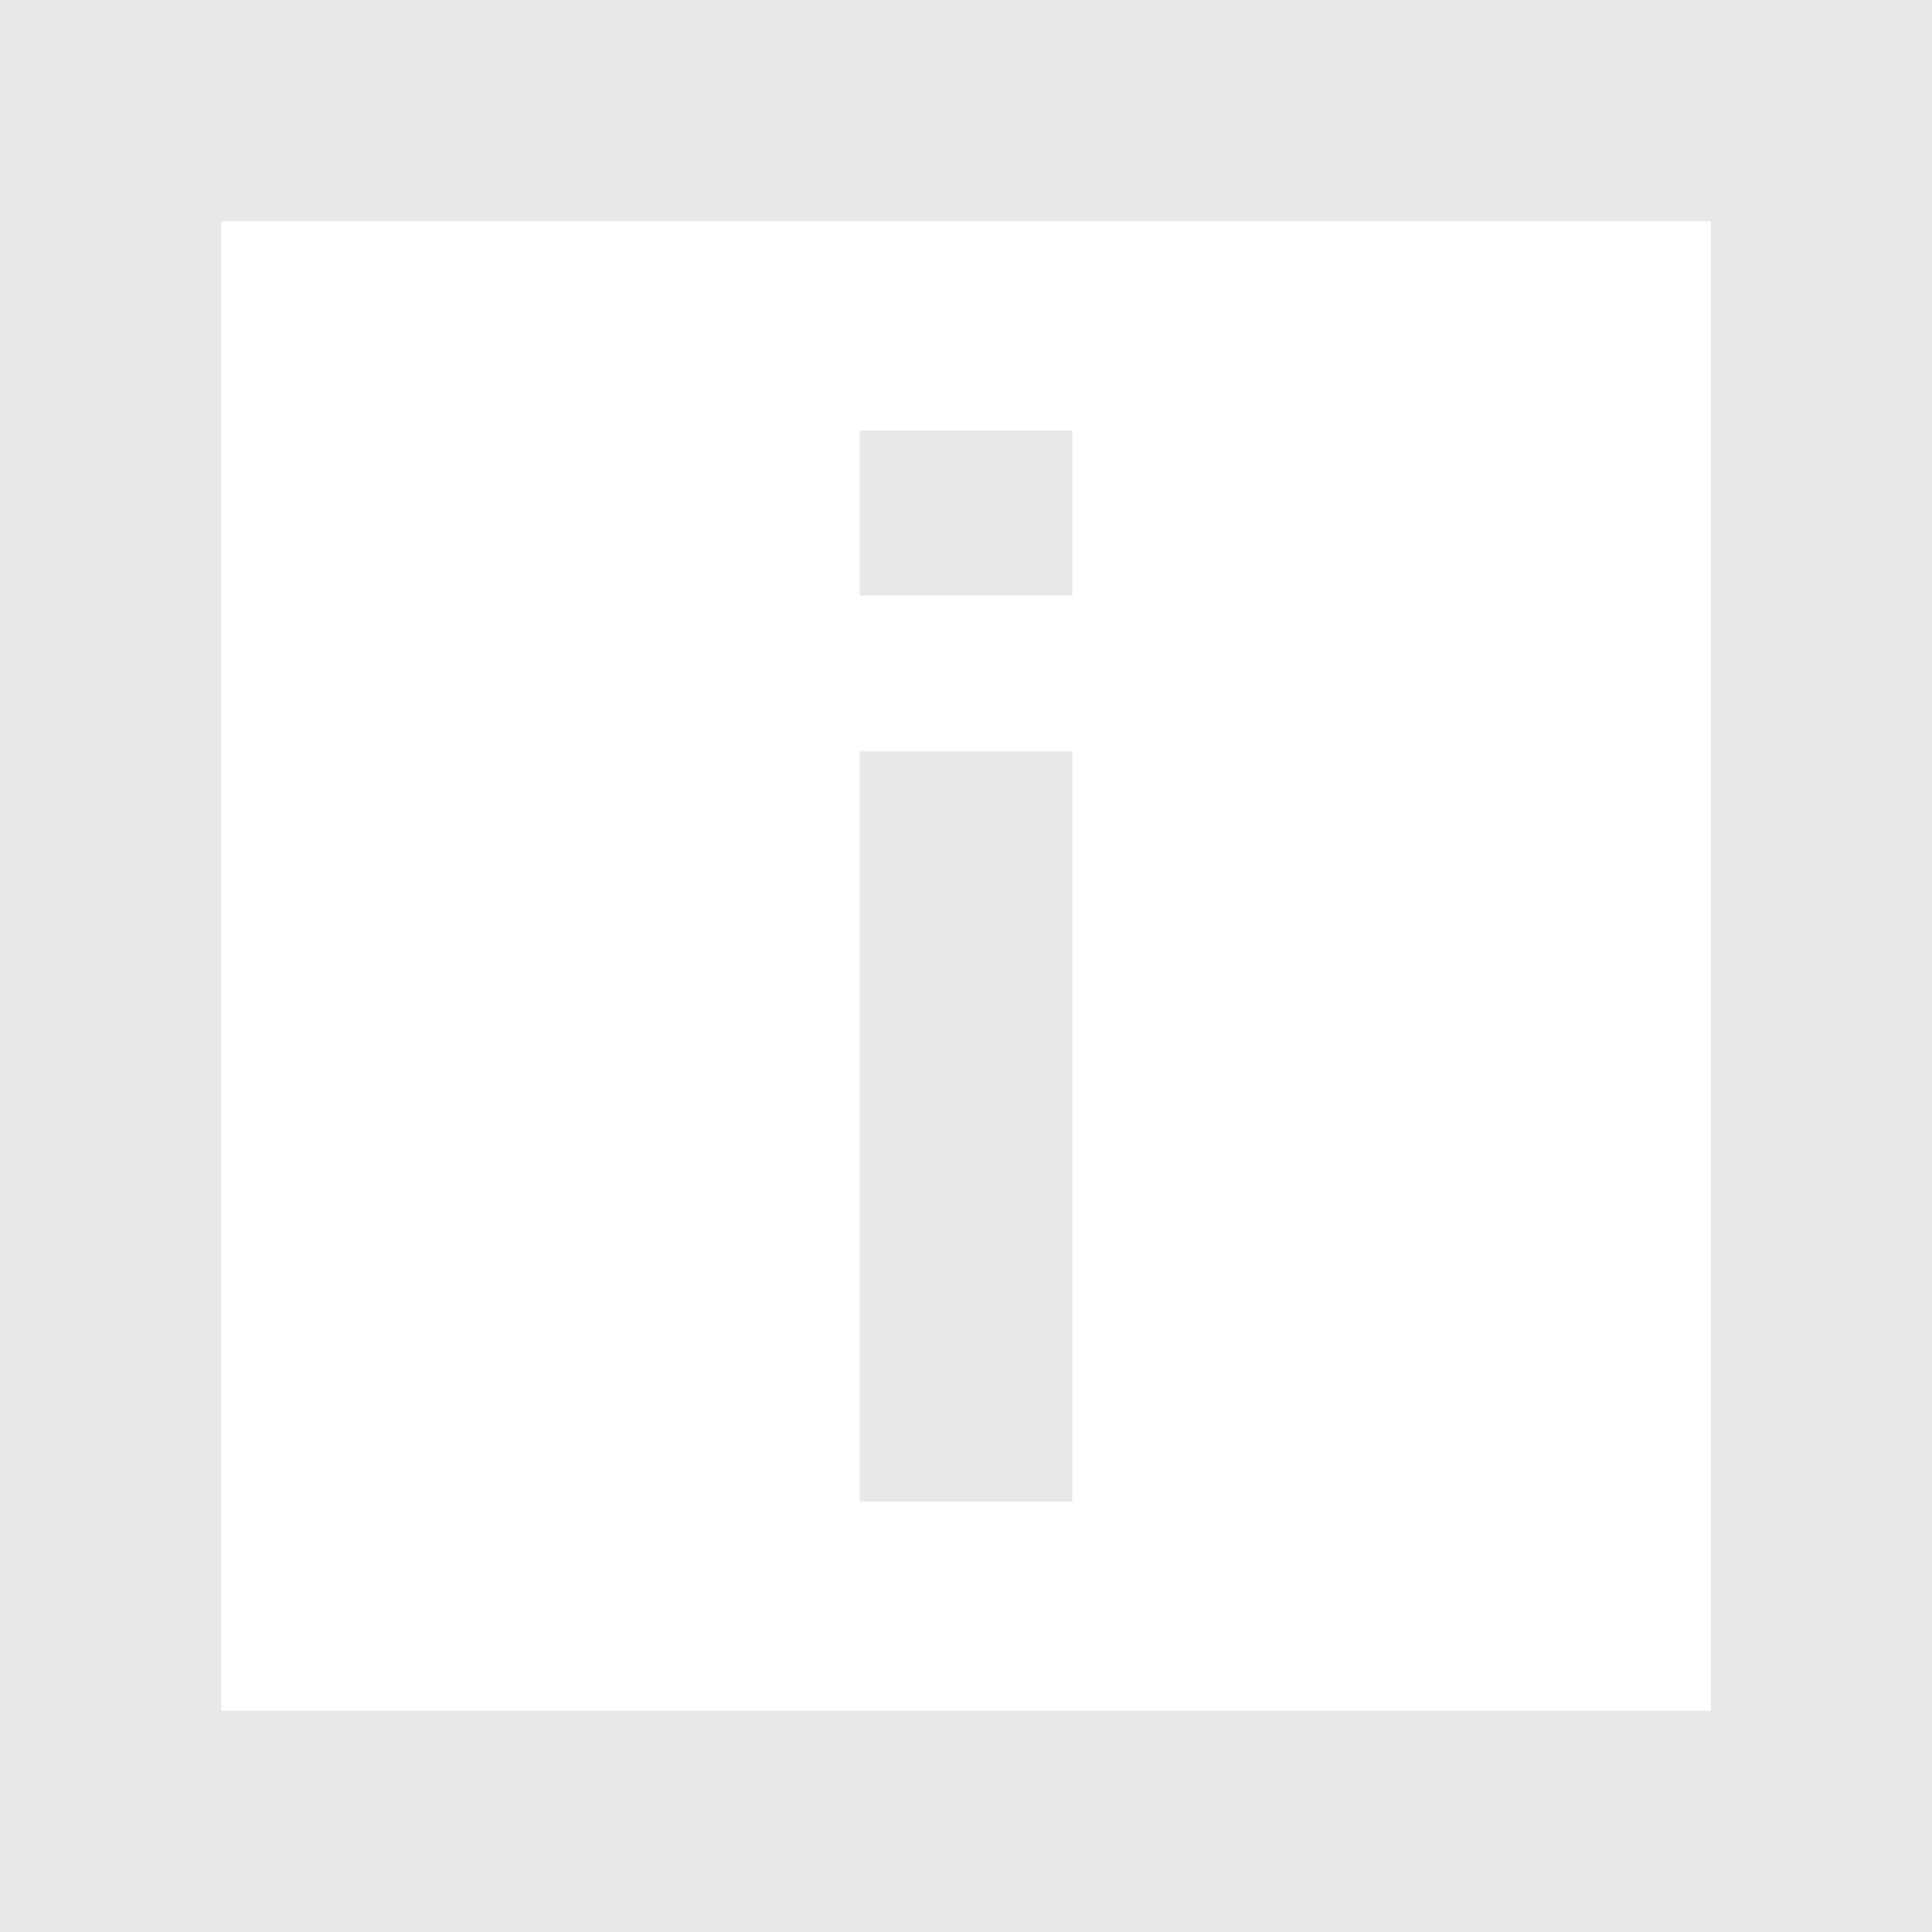 <?xml version="1.0" encoding="utf-8"?>
<!-- Generator: Adobe Illustrator 16.0.0, SVG Export Plug-In . SVG Version: 6.00 Build 0)  -->
<!DOCTYPE svg PUBLIC "-//W3C//DTD SVG 1.1//EN" "http://www.w3.org/Graphics/SVG/1.1/DTD/svg11.dtd">
<svg version="1.1" id="Слой_1" xmlns="http://www.w3.org/2000/svg" xmlns:xlink="http://www.w3.org/1999/xlink" x="0px" y="0px"
	 width="36.125px" height="36.125px" viewBox="0 0 36.125 36.125" enable-background="new 0 0 36.125 36.125" xml:space="preserve">
<g>
	<path fill-rule="evenodd" clip-rule="evenodd" fill="#E9E8E8" d="M4.138,4.137h27.851v27.851H4.138V4.137z M0,0h36.125v36.125H0V0z
		"/>
	<rect x="16.075" y="14.051" fill-rule="evenodd" clip-rule="evenodd" fill="#E9E8E8" width="3.976" height="14.025"/>
	<rect x="16.075" y="8.049" fill-rule="evenodd" clip-rule="evenodd" fill="#E9E8E8" width="3.976" height="3.086"/>
</g>
</svg>
